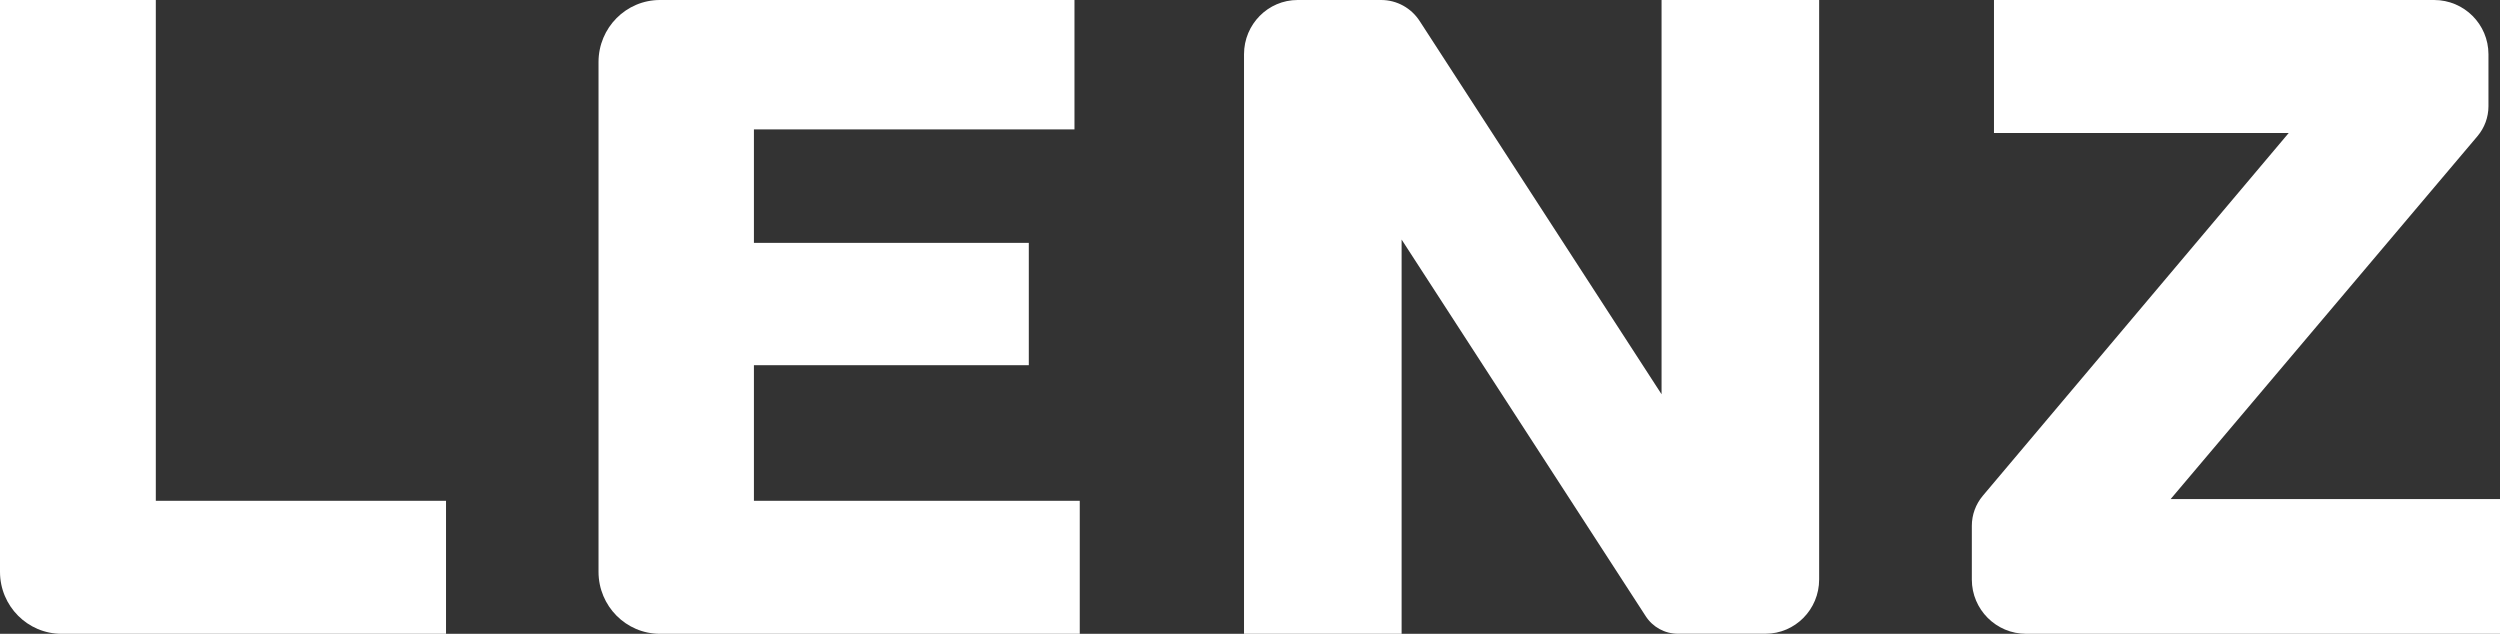 <svg width="213" height="54" viewBox="0 0 213 54" fill="none" xmlns="http://www.w3.org/2000/svg">
<rect x="0" y="0" width="213" height="54" fill="#333333" stroke="none"/>
<path d="M0 0H13.275V42.67H38.001V54.001H5.246C2.349 54.001 0 51.635 0 48.718V0Z" fill="white"/>
<path d="M110.564 0H117.68C119.008 0 120.245 0.683 120.966 1.809L141.565 33.591V0H154.991V49.372C154.991 51.928 152.943 53.995 150.423 53.995H142.949C141.843 53.995 140.81 53.427 140.209 52.491L119.417 20.41V54.001H105.99V4.623C105.99 2.067 108.039 0 110.558 0H110.564Z" fill="white"/>
<path d="M56.229 0H91.545V11.027H64.234V20.692H87.654V31.115H64.234V42.67H91.995V54.001H56.229C53.338 54.001 50.994 51.635 50.994 48.718V5.284C50.994 2.366 53.338 0 56.229 0Z" fill="white"/>
<path d="M168.926 42.25L194.998 11.332H169.887V0H207.387C209.947 0 212.017 2.073 212.017 4.624V9.046C212.017 9.982 211.684 10.89 211.08 11.602L184.939 42.52H213.001V54.001H172.63C170.071 54.001 168 51.928 168 49.377V44.8C168 43.864 168.328 42.962 168.932 42.244L168.926 42.25Z" fill="white"/>
</svg>
